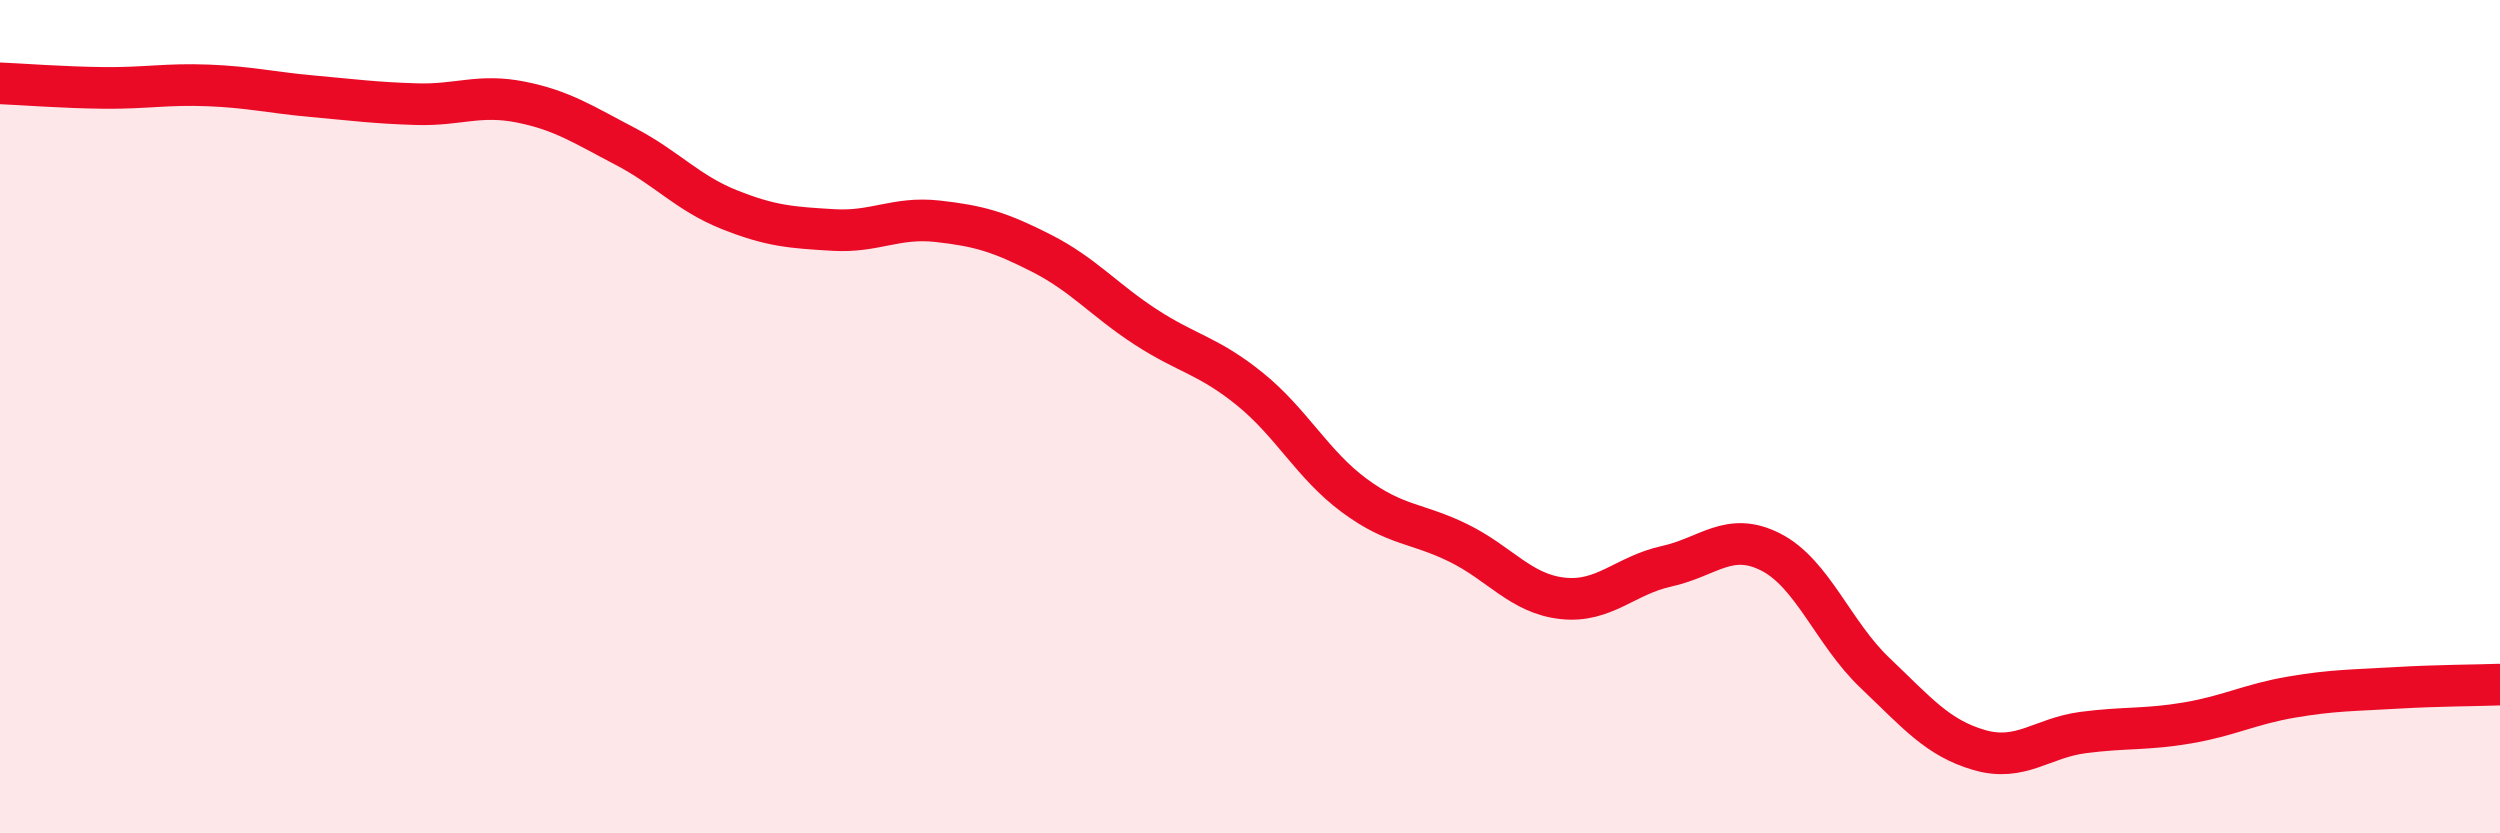
    <svg width="60" height="20" viewBox="0 0 60 20" xmlns="http://www.w3.org/2000/svg">
      <path
        d="M 0,2 C 0.5,2.02 1.5,2.1 2.5,2.11 C 3.5,2.12 4,2.01 5,2.05 C 6,2.09 6.5,2.22 7.5,2.31 C 8.5,2.4 9,2.47 10,2.5 C 11,2.53 11.5,2.25 12.5,2.45 C 13.5,2.65 14,2.99 15,3.51 C 16,4.03 16.5,4.63 17.5,5.03 C 18.5,5.43 19,5.46 20,5.52 C 21,5.58 21.5,5.2 22.5,5.31 C 23.5,5.42 24,5.57 25,6.08 C 26,6.59 26.5,7.2 27.5,7.85 C 28.5,8.5 29,8.53 30,9.34 C 31,10.15 31.5,11.15 32.5,11.89 C 33.5,12.63 34,12.54 35,13.03 C 36,13.52 36.5,14.25 37.5,14.36 C 38.5,14.47 39,13.81 40,13.59 C 41,13.37 41.5,12.74 42.5,13.25 C 43.5,13.76 44,15.2 45,16.15 C 46,17.1 46.5,17.71 47.5,18 C 48.5,18.29 49,17.71 50,17.58 C 51,17.45 51.5,17.52 52.5,17.35 C 53.5,17.18 54,16.9 55,16.73 C 56,16.56 56.5,16.57 57.5,16.51 C 58.5,16.45 59.5,16.45 60,16.43L60 20L0 20Z"
        fill="#EB0A25"
        opacity="0.1"
        stroke-linecap="round"
        stroke-linejoin="round"
      />
      <path
        d="M 0,2 C 0.5,2.02 1.5,2.1 2.5,2.11 C 3.5,2.12 4,2.01 5,2.05 C 6,2.09 6.5,2.22 7.5,2.31 C 8.5,2.4 9,2.47 10,2.5 C 11,2.53 11.5,2.25 12.5,2.45 C 13.5,2.65 14,2.99 15,3.51 C 16,4.03 16.5,4.63 17.5,5.03 C 18.5,5.43 19,5.46 20,5.52 C 21,5.58 21.5,5.2 22.5,5.31 C 23.5,5.42 24,5.57 25,6.08 C 26,6.59 26.5,7.2 27.5,7.85 C 28.5,8.5 29,8.53 30,9.34 C 31,10.15 31.5,11.15 32.5,11.89 C 33.5,12.63 34,12.54 35,13.03 C 36,13.52 36.5,14.25 37.5,14.36 C 38.5,14.47 39,13.81 40,13.59 C 41,13.37 41.5,12.74 42.5,13.25 C 43.5,13.76 44,15.2 45,16.15 C 46,17.1 46.5,17.71 47.5,18 C 48.5,18.29 49,17.71 50,17.58 C 51,17.45 51.5,17.52 52.5,17.35 C 53.5,17.18 54,16.9 55,16.73 C 56,16.56 56.5,16.57 57.5,16.51 C 58.5,16.45 59.5,16.45 60,16.43"
        stroke="#EB0A25"
        stroke-width="1"
        fill="none"
        stroke-linecap="round"
        stroke-linejoin="round"
      />
    </svg>
  